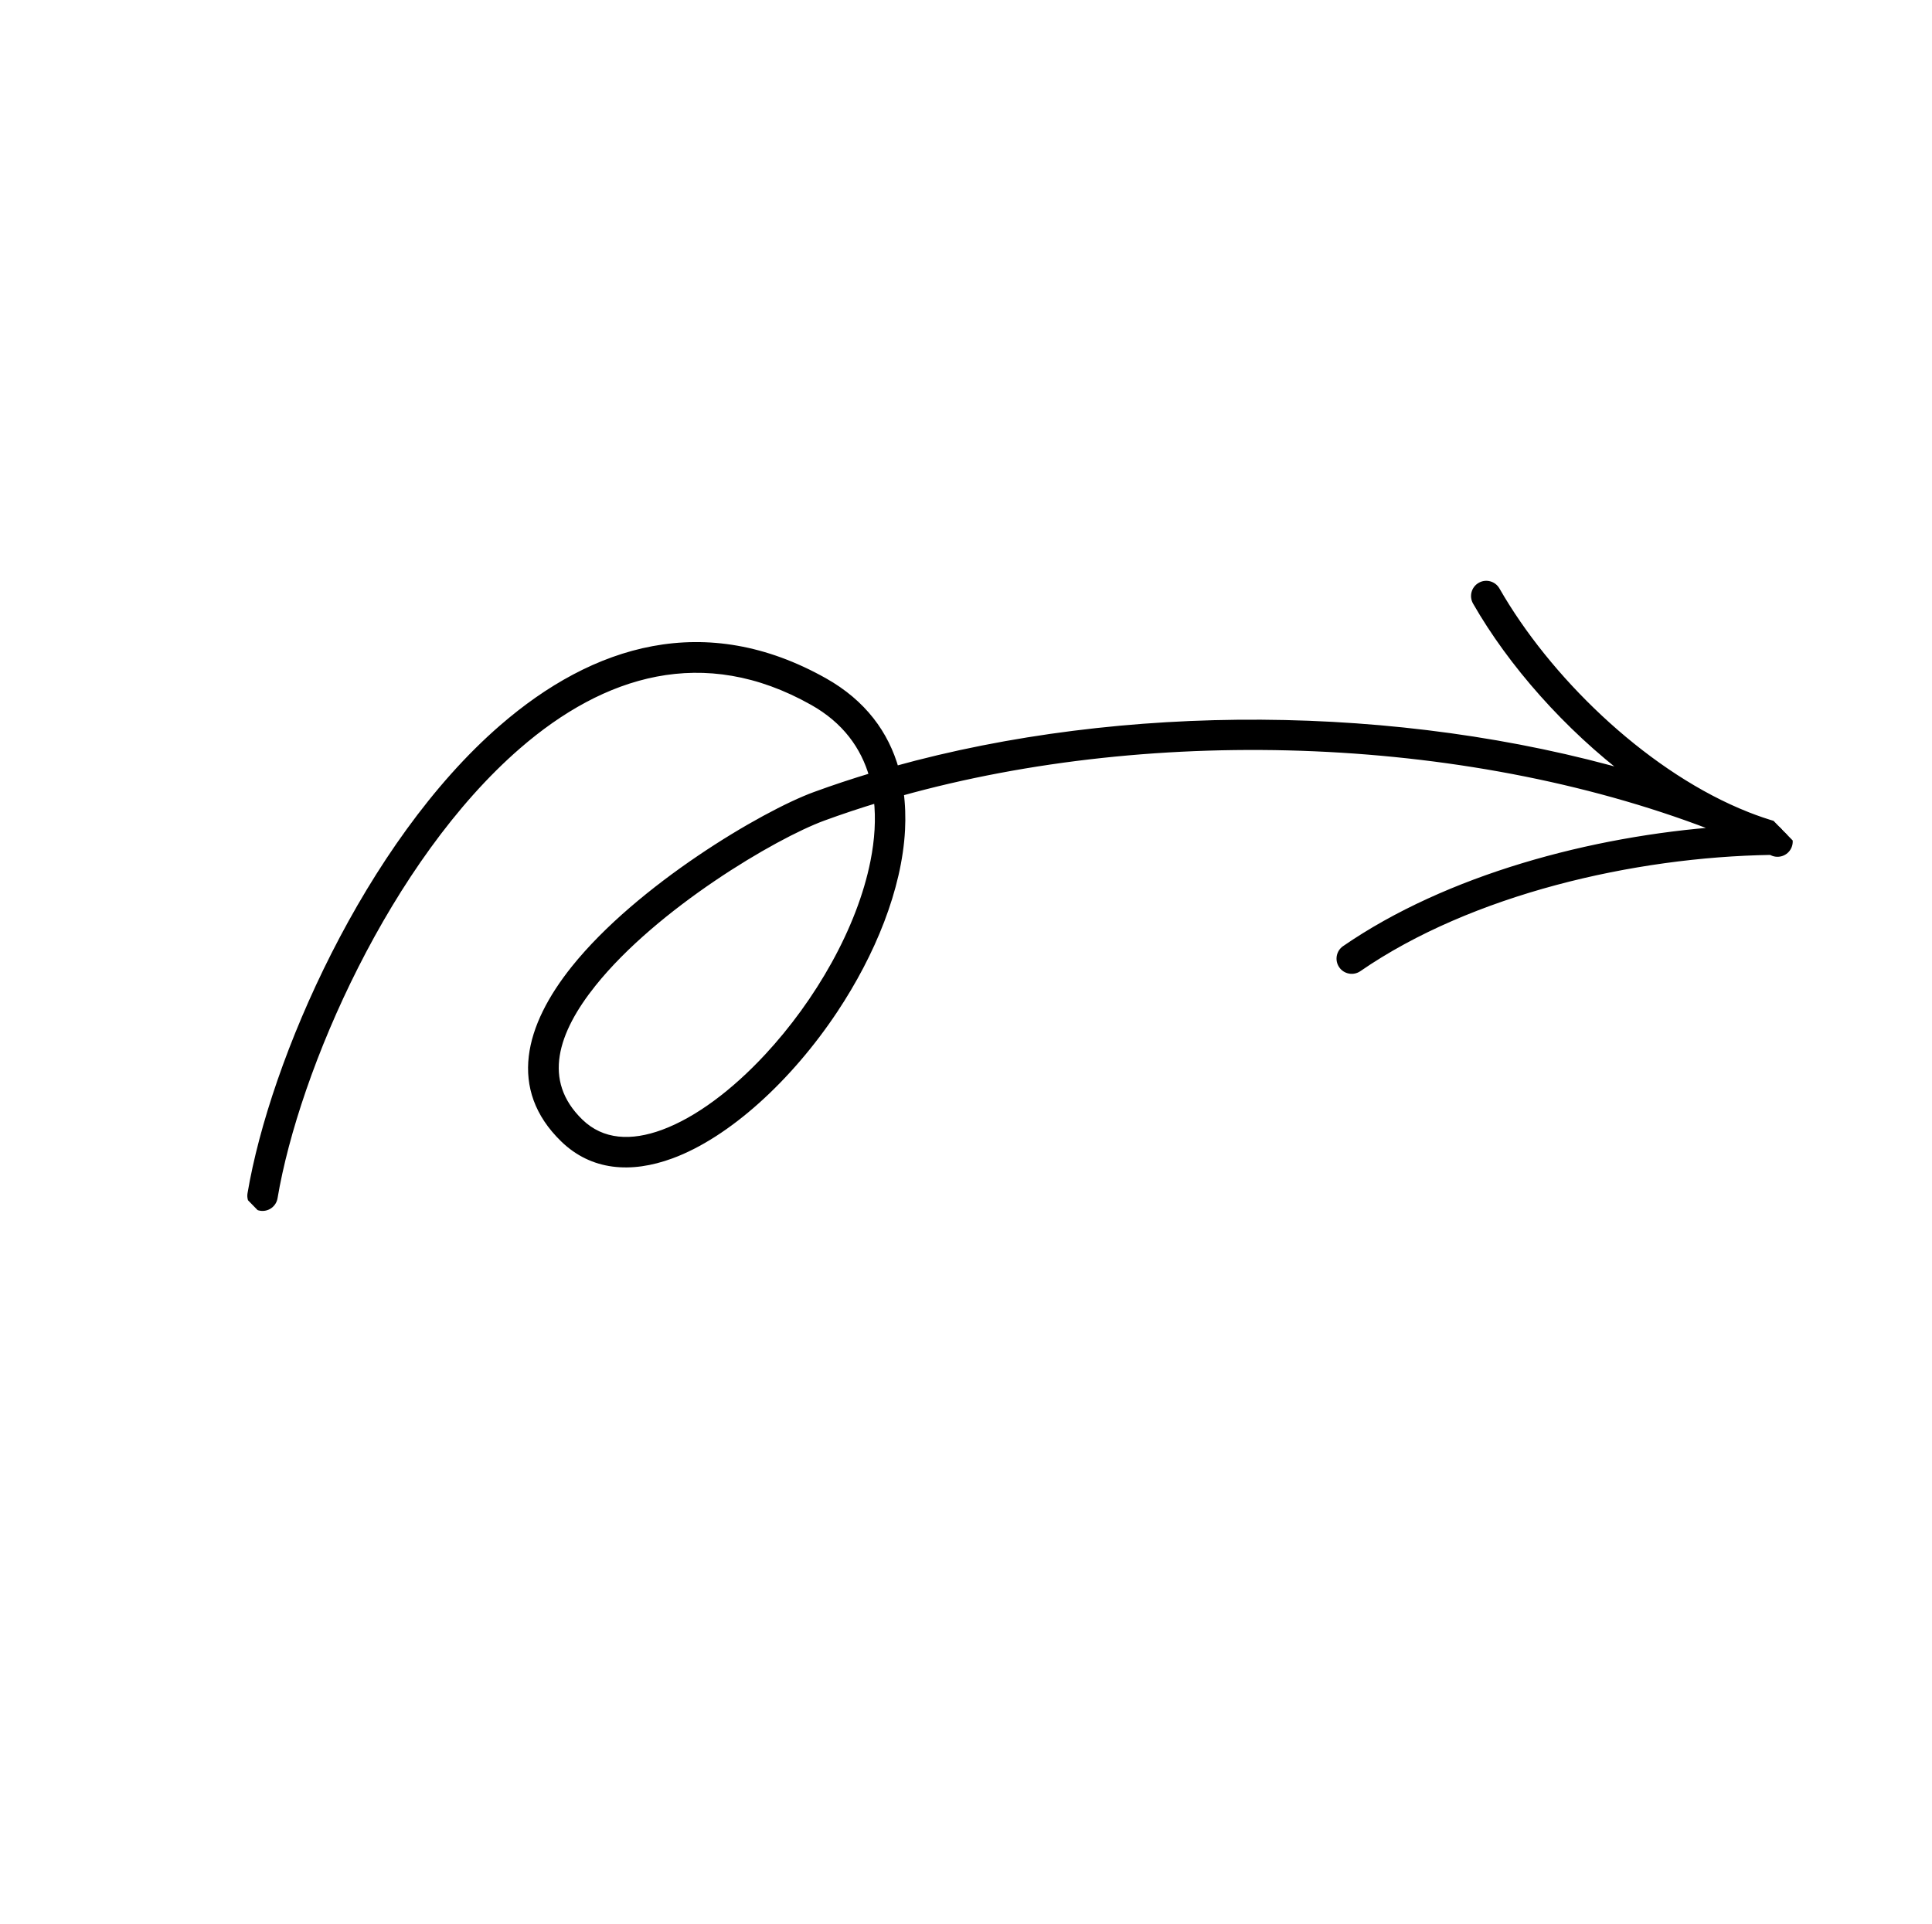 <?xml version="1.0" encoding="UTF-8"?> <svg xmlns="http://www.w3.org/2000/svg" width="263" height="262" viewBox="0 0 263 262" fill="none"> <g clip-path="url(#clip0_605_21)"> <path fill-rule="evenodd" clip-rule="evenodd" d="M237.852 111.044C239.144 111.553 240.44 111.997 241.733 112.367C242.158 112.488 242.492 112.772 242.686 113.133C242.726 113.168 242.765 113.206 242.802 113.246C243.466 113.658 243.734 114.514 243.393 115.242C243.027 116.031 242.092 116.367 241.307 116.004L241.068 115.893C222.358 116.191 200.164 121.288 184.899 131.81C184.187 132.3 183.208 132.12 182.718 131.407C182.225 130.692 182.405 129.713 183.118 129.223C197.097 119.589 216.702 114.315 234.432 113.043C200.802 99.679 157.472 98.112 122.512 107.891C122.735 109.539 122.79 111.247 122.701 112.994C122.281 120.946 118.694 129.761 113.56 137.484C107.395 146.761 98.998 154.432 91.371 157.239C85.825 159.284 80.645 158.834 76.737 155.039C69.708 148.209 71.908 139.799 78.236 131.898C87.06 120.885 103.912 110.882 110.976 108.298C113.535 107.363 116.158 106.493 118.839 105.688C117.671 101.567 115.094 98.024 110.663 95.531C95.78 87.144 81.984 91.518 70.468 101.502C52.697 116.914 40.24 145.514 37.288 163.056C37.143 163.912 36.332 164.488 35.476 164.343C34.623 164.201 34.044 163.392 34.189 162.536C37.231 144.462 50.097 115.01 68.409 99.131C80.951 88.256 95.999 83.663 112.204 92.792C117.443 95.743 120.51 99.932 121.88 104.809C152.892 96.195 190.306 96.331 222.031 105.502C213.375 98.952 205.78 90.35 200.958 81.926C200.527 81.173 200.788 80.215 201.542 79.784C202.293 79.35 203.254 79.614 203.684 80.368C210.563 92.385 223.319 104.83 236.557 110.51C236.99 110.686 237.422 110.864 237.852 111.044ZM119.446 108.784C116.928 109.546 114.463 110.368 112.055 111.249C105.287 113.727 89.143 123.31 80.689 133.862C75.5 140.337 73.165 147.189 78.926 152.787C81.953 155.725 85.99 155.873 90.286 154.294C95.011 152.553 100.015 148.767 104.537 143.895C111.403 136.499 117.144 126.595 118.988 117.31C119.573 114.369 119.76 111.489 119.446 108.784Z" fill="black"></path> <path d="M241.733 112.367L241.595 112.848L241.596 112.848L241.733 112.367ZM237.852 111.044L237.659 111.505L237.668 111.509L237.852 111.044ZM242.686 113.133L242.245 113.37L242.288 113.449L242.356 113.508L242.686 113.133ZM242.802 113.246L242.435 113.586L242.481 113.635L242.538 113.67L242.802 113.246ZM243.393 115.242L242.94 115.03L242.939 115.032L243.393 115.242ZM241.307 116.004L241.096 116.458L241.097 116.458L241.307 116.004ZM241.068 115.893L241.279 115.44L241.175 115.392L241.06 115.394L241.068 115.893ZM184.899 131.81L185.183 132.222L185.183 132.221L184.899 131.81ZM182.718 131.407L183.13 131.124L183.13 131.124L182.718 131.407ZM183.118 129.223L183.401 129.635L183.401 129.635L183.118 129.223ZM234.432 113.043L234.468 113.541L234.617 112.578L234.432 113.043ZM122.512 107.891L122.377 107.409L121.958 107.527L122.016 107.958L122.512 107.891ZM122.701 112.994L123.2 113.021L123.201 113.02L122.701 112.994ZM113.56 137.484L113.143 137.207L113.143 137.207L113.56 137.484ZM91.371 157.239L91.198 156.77L91.198 156.77L91.371 157.239ZM76.737 155.039L76.389 155.397L76.389 155.397L76.737 155.039ZM78.236 131.898L77.846 131.585L77.846 131.585L78.236 131.898ZM110.976 108.298L110.805 107.829L110.804 107.829L110.976 108.298ZM118.839 105.688L118.983 106.167L119.455 106.025L119.32 105.551L118.839 105.688ZM110.663 95.531L110.417 95.967L110.417 95.967L110.663 95.531ZM70.468 101.502L70.14 101.124L70.14 101.124L70.468 101.502ZM37.288 163.056L37.781 163.14L37.781 163.139L37.288 163.056ZM35.476 164.343L35.559 163.85L35.558 163.85L35.476 164.343ZM34.189 162.536L34.682 162.62L34.682 162.619L34.189 162.536ZM68.409 99.131L68.082 98.753L68.082 98.753L68.409 99.131ZM112.204 92.792L112.45 92.356L112.45 92.356L112.204 92.792ZM121.88 104.809L121.398 104.944L121.533 105.424L122.014 105.291L121.88 104.809ZM222.031 105.502L221.893 105.982L222.333 105.103L222.031 105.502ZM200.958 81.926L200.524 82.174L200.524 82.175L200.958 81.926ZM201.542 79.784L201.79 80.218L201.792 80.217L201.542 79.784ZM203.684 80.368L203.25 80.616L203.25 80.616L203.684 80.368ZM236.557 110.51L236.359 110.97L236.369 110.974L236.557 110.51ZM112.055 111.249L111.884 110.779L111.884 110.779L112.055 111.249ZM119.446 108.784L119.942 108.726L119.873 108.132L119.301 108.305L119.446 108.784ZM80.689 133.862L81.079 134.175L81.079 134.175L80.689 133.862ZM78.926 152.787L78.578 153.145L78.578 153.146L78.926 152.787ZM90.286 154.294L90.459 154.764L90.459 154.764L90.286 154.294ZM104.537 143.895L104.171 143.555L104.171 143.555L104.537 143.895ZM118.988 117.31L118.497 117.212L118.497 117.212L118.988 117.31ZM241.87 111.886C240.594 111.521 239.314 111.083 238.035 110.579L237.668 111.509C238.975 112.024 240.285 112.473 241.595 112.848L241.87 111.886ZM243.126 112.896C242.87 112.421 242.43 112.045 241.869 111.886L241.596 112.848C241.886 112.93 242.113 113.123 242.245 113.37L243.126 112.896ZM242.356 113.508C242.383 113.533 242.41 113.558 242.435 113.586L243.168 112.906C243.12 112.854 243.069 112.804 243.016 112.757L242.356 113.508ZM242.538 113.67C242.99 113.951 243.172 114.535 242.94 115.03L243.845 115.455C244.296 114.494 243.942 113.365 243.066 112.821L242.538 113.67ZM242.939 115.032C242.691 115.568 242.055 115.799 241.516 115.55L241.097 116.458C242.13 116.935 243.363 116.495 243.846 115.453L242.939 115.032ZM241.517 115.551L241.279 115.44L240.857 116.347L241.096 116.458L241.517 115.551ZM241.06 115.394C222.287 115.692 199.986 120.803 184.615 131.398L185.183 132.221C200.341 121.773 222.429 116.69 241.076 116.393L241.06 115.394ZM184.616 131.398C184.131 131.732 183.463 131.608 183.13 131.124L182.306 131.691C182.953 132.631 184.243 132.868 185.183 132.222L184.616 131.398ZM183.13 131.124C182.793 130.635 182.917 129.968 183.401 129.635L182.834 128.811C181.893 129.459 181.657 130.749 182.306 131.691L183.13 131.124ZM183.401 129.635C197.284 120.067 216.795 114.81 234.468 113.541L234.396 112.544C216.61 113.821 196.909 119.111 182.834 128.812L183.401 129.635ZM234.617 112.578C200.879 99.172 157.437 97.603 122.377 107.409L122.646 108.373C157.508 98.622 200.725 100.187 234.247 113.507L234.617 112.578ZM122.016 107.958C122.235 109.572 122.289 111.248 122.202 112.969L123.201 113.02C123.291 111.245 123.235 109.506 123.007 107.824L122.016 107.958ZM122.202 112.968C121.788 120.802 118.247 129.531 113.143 137.207L113.976 137.761C119.141 129.992 122.774 121.091 123.2 113.021L122.202 112.968ZM113.143 137.207C107.01 146.436 98.689 154.014 91.198 156.77L91.544 157.709C99.308 154.851 107.779 147.086 113.976 137.761L113.143 137.207ZM91.198 156.77C85.773 158.771 80.815 158.302 77.086 154.68L76.389 155.397C80.475 159.366 85.876 159.798 91.544 157.709L91.198 156.77ZM77.086 154.68C73.678 151.369 72.531 147.711 72.974 143.928C73.421 140.115 75.492 136.125 78.626 132.211L77.846 131.585C74.652 135.573 72.459 139.738 71.981 143.812C71.5 147.916 72.767 151.878 76.389 155.397L77.086 154.68ZM78.626 132.211C82.994 126.759 89.368 121.538 95.547 117.351C101.727 113.164 107.668 110.041 111.148 108.768L110.804 107.829C107.22 109.14 101.204 112.311 94.986 116.524C88.766 120.738 82.302 126.024 77.846 131.585L78.626 132.211ZM111.148 108.768C113.698 107.836 116.311 106.969 118.983 106.167L118.695 105.209C116.006 106.017 113.373 106.89 110.805 107.829L111.148 108.768ZM119.32 105.551C118.116 101.305 115.455 97.653 110.908 95.095L110.417 95.967C114.732 98.394 117.225 101.83 118.358 105.824L119.32 105.551ZM110.908 95.095C103.369 90.847 96.079 89.82 89.209 91.136C82.349 92.451 75.943 96.094 70.14 101.124L70.796 101.88C76.509 96.926 82.759 93.39 89.397 92.118C96.024 90.849 103.073 91.828 110.417 95.967L110.908 95.095ZM70.14 101.124C61.189 108.887 53.597 119.951 47.874 131.255C42.152 142.559 38.281 154.143 36.795 162.973L37.781 163.139C39.247 154.427 43.08 142.94 48.767 131.706C54.454 120.471 61.975 109.529 70.796 101.88L70.14 101.124ZM36.795 162.973C36.696 163.556 36.143 163.949 35.559 163.85L35.392 164.836C36.52 165.027 37.59 164.268 37.781 163.14L36.795 162.973ZM35.558 163.85C34.977 163.753 34.583 163.202 34.682 162.62L33.696 162.453C33.505 163.582 34.268 164.649 35.394 164.836L35.558 163.85ZM34.682 162.619C36.193 153.642 40.151 141.808 46.019 130.237C51.887 118.664 59.646 107.391 68.737 99.508L68.082 98.753C58.86 106.749 51.03 118.143 45.127 129.784C39.223 141.427 35.227 153.357 33.696 162.453L34.682 162.619ZM68.737 99.508C74.962 94.111 81.781 90.297 89.024 88.952C96.258 87.608 103.953 88.717 111.959 93.228L112.45 92.356C104.251 87.738 96.319 86.579 88.841 87.969C81.374 89.356 74.398 93.276 68.082 98.753L68.737 99.508ZM111.959 93.228C117.082 96.114 120.065 100.195 121.398 104.944L122.361 104.674C120.956 99.669 117.803 95.372 112.45 92.356L111.959 93.228ZM122.014 105.291C152.936 96.701 190.256 96.837 221.893 105.982L222.17 105.021C190.356 95.825 152.848 95.688 121.746 104.327L122.014 105.291ZM200.524 82.175C205.381 90.66 213.023 99.313 221.73 105.9L222.333 105.103C213.727 98.591 206.178 90.039 201.392 81.678L200.524 82.175ZM201.294 79.35C200.3 79.918 199.956 81.181 200.524 82.174L201.392 81.678C201.098 81.164 201.276 80.512 201.79 80.218L201.294 79.35ZM204.118 80.12C203.552 79.128 202.285 78.777 201.292 79.351L201.792 80.217C202.301 79.923 202.956 80.1 203.25 80.616L204.118 80.12ZM236.754 110.051C223.63 104.419 210.951 92.057 204.118 80.12L203.25 80.616C210.175 92.713 223.007 105.241 236.359 110.97L236.754 110.051ZM236.369 110.974C236.8 111.149 237.231 111.326 237.659 111.505L238.045 110.582C237.613 110.402 237.18 110.223 236.745 110.047L236.369 110.974ZM112.227 111.718C114.625 110.841 117.081 110.022 119.591 109.262L119.301 108.305C116.774 109.07 114.3 109.895 111.884 110.779L112.227 111.718ZM81.079 134.175C85.262 128.954 91.367 123.952 97.285 119.942C103.205 115.93 108.895 112.939 112.227 111.718L111.884 110.779C108.447 112.038 102.681 115.077 96.724 119.114C90.765 123.152 84.57 128.218 80.299 133.549L81.079 134.175ZM79.274 152.428C76.51 149.742 75.709 146.793 76.195 143.732C76.688 140.635 78.507 137.384 81.079 134.175L80.299 133.549C77.682 136.815 75.74 140.228 75.207 143.575C74.67 146.958 75.581 150.233 78.578 153.145L79.274 152.428ZM90.114 153.825C85.916 155.367 82.111 155.181 79.274 152.428L78.578 153.146C81.796 156.269 86.064 156.378 90.459 154.764L90.114 153.825ZM104.171 143.555C99.678 148.395 94.737 152.121 90.114 153.825L90.459 154.764C95.285 152.985 100.353 149.138 104.904 144.235L104.171 143.555ZM118.497 117.212C116.676 126.385 110.99 136.209 104.171 143.555L104.904 144.235C111.815 136.789 117.612 126.805 119.478 117.407L118.497 117.212ZM118.949 108.841C119.256 111.485 119.075 114.311 118.497 117.212L119.478 117.407C120.072 114.426 120.264 111.494 119.942 108.726L118.949 108.841Z" fill="black"></path> </g> <defs> <clipPath id="clip0_605_21"> <rect width="184.714" height="184.714" fill="white" transform="translate(133.084 0.712) rotate(45.705)"></rect> </clipPath> </defs> </svg> 